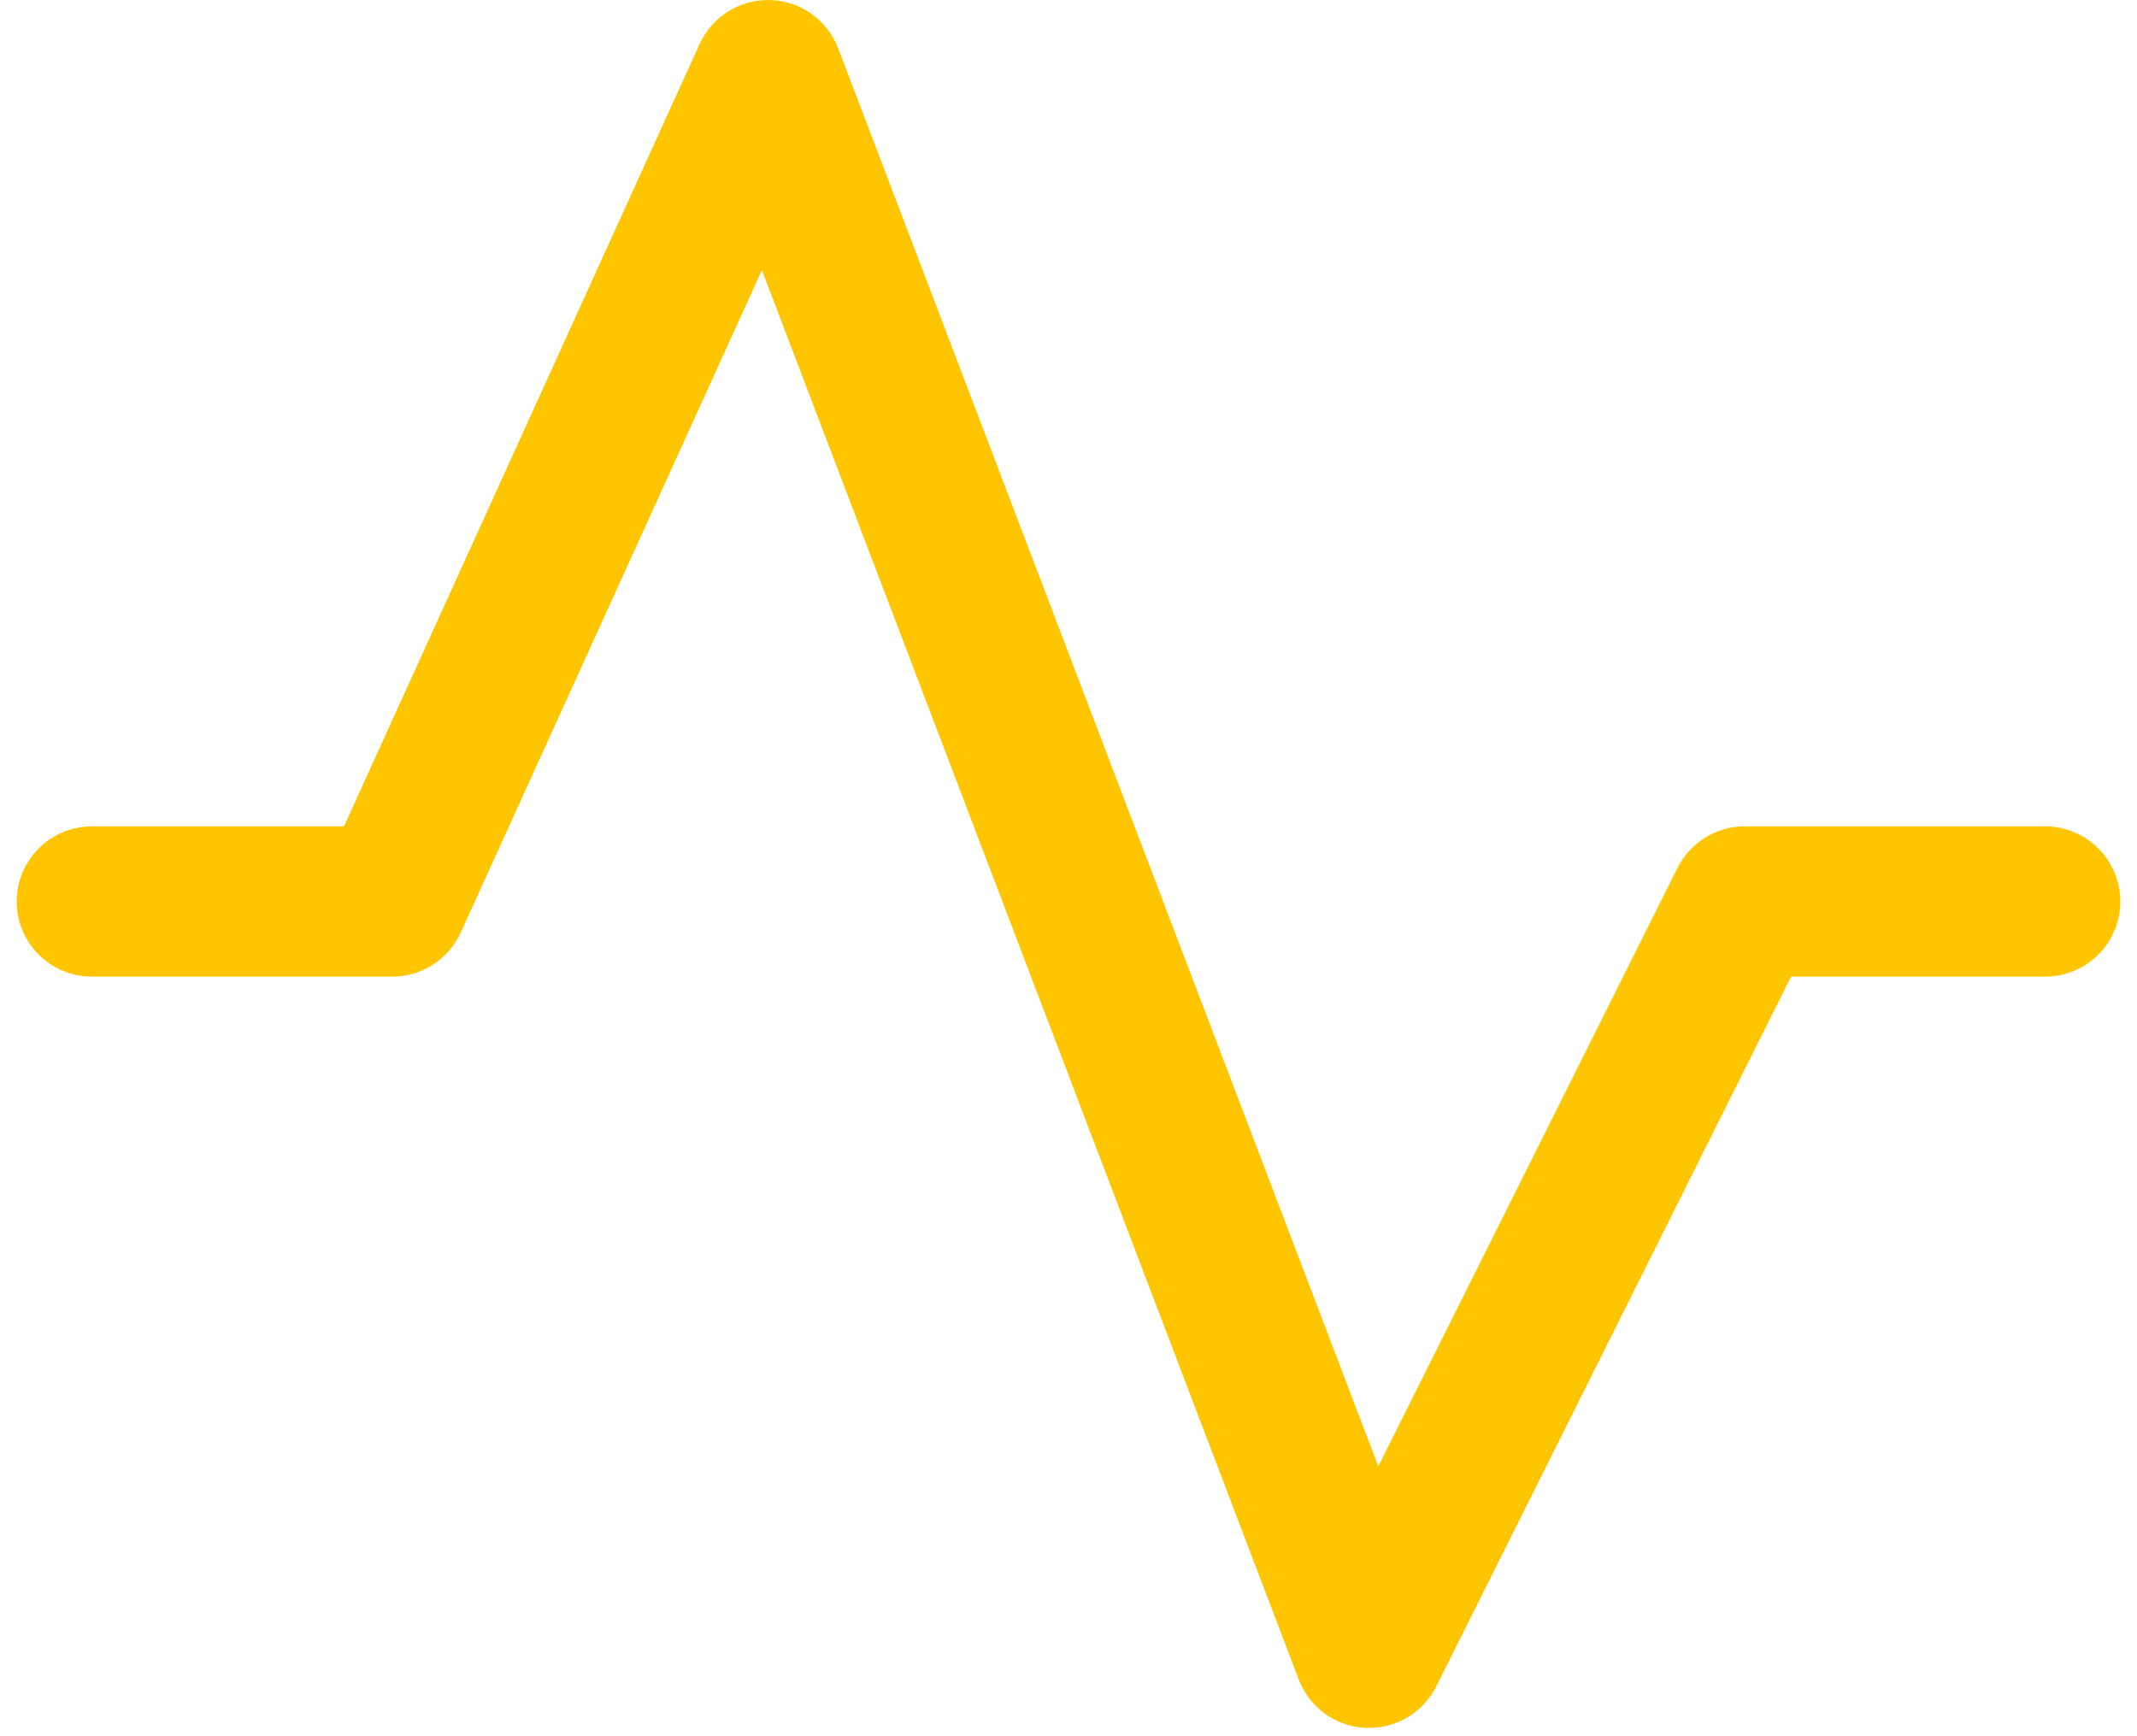 <svg width="32" height="26" viewBox="0 0 32 26" fill="none" xmlns="http://www.w3.org/2000/svg">
<path d="M31.75 13.5C31.75 13.799 31.631 14.085 31.421 14.296C31.209 14.507 30.923 14.625 30.625 14.625H26.82L21.507 25.254C21.413 25.441 21.27 25.598 21.092 25.708C20.914 25.817 20.709 25.875 20.5 25.875H20.444C20.226 25.864 20.015 25.79 19.838 25.662C19.662 25.534 19.526 25.357 19.448 25.152L11.409 4.045L6.899 13.966C6.809 14.162 6.665 14.329 6.484 14.446C6.302 14.563 6.091 14.625 5.875 14.625H1.375C1.077 14.625 0.79 14.507 0.58 14.296C0.369 14.085 0.25 13.799 0.25 13.5C0.25 13.202 0.369 12.916 0.58 12.705C0.79 12.494 1.077 12.375 1.375 12.375H5.151L10.476 0.66C10.568 0.458 10.718 0.287 10.906 0.17C11.095 0.053 11.314 -0.006 11.536 0.001C11.758 0.007 11.973 0.08 12.153 0.209C12.334 0.338 12.473 0.517 12.552 0.725L20.639 21.959L25.118 13C25.211 12.812 25.355 12.655 25.533 12.544C25.711 12.434 25.916 12.375 26.125 12.375H30.625C30.923 12.375 31.209 12.494 31.421 12.705C31.631 12.916 31.75 13.202 31.75 13.5Z" fill="#FFC500"/>
</svg>
